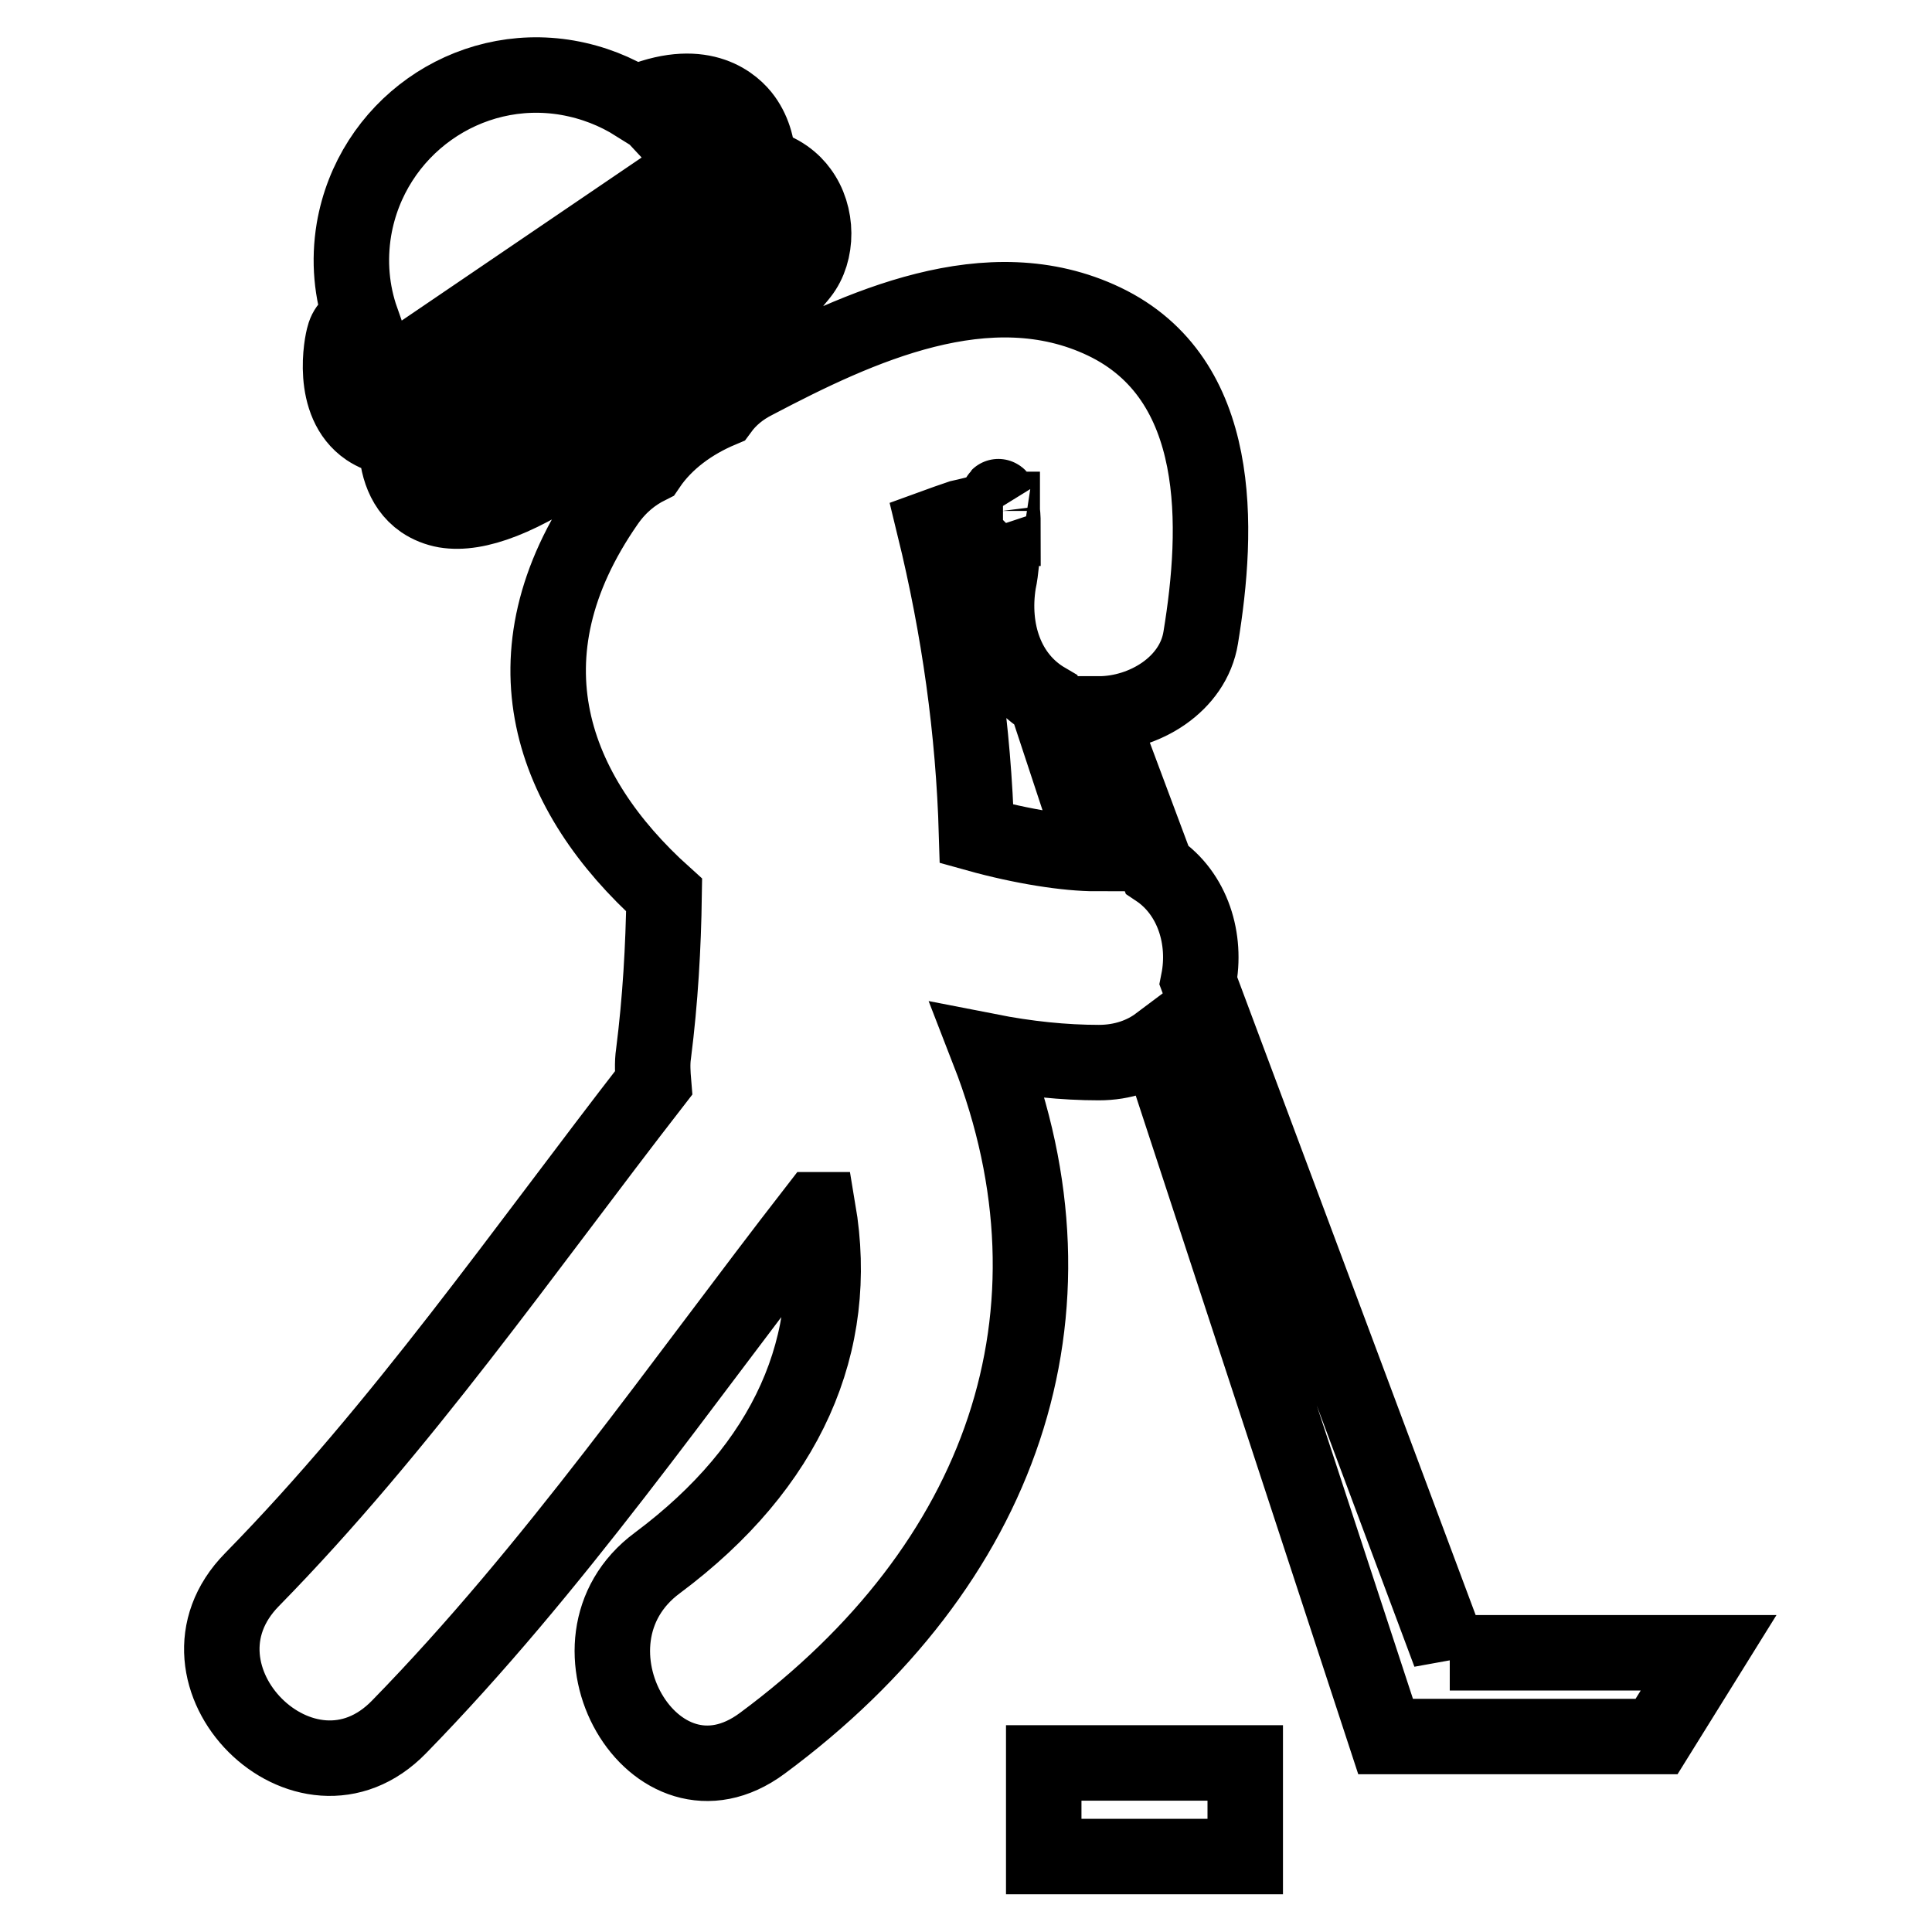 <?xml version="1.0" encoding="utf-8"?>
<!-- Svg Vector Icons : http://www.onlinewebfonts.com/icon -->
<!DOCTYPE svg PUBLIC "-//W3C//DTD SVG 1.1//EN" "http://www.w3.org/Graphics/SVG/1.1/DTD/svg11.dtd">
<svg version="1.1" xmlns="http://www.w3.org/2000/svg" xmlns:xlink="http://www.w3.org/1999/xlink" x="0px" y="0px" viewBox="0 0 256 256" enable-background="new 0 0 256 256" xml:space="preserve">
<g> <path stroke-width="10" fill-opacity="0" stroke="#000000"  d="M48.7,56.8c0.9,0.6,1.9,1,3,1.2c0.3,0,0.6,0,0.8,0.1c0,2.8,0.6,6.3,3.5,8.3c0.9,0.6,1.9,1,3,1.2 c4.2,0.7,10.2-1.6,18.2-7.2c22.4-15.5,25.4-19.5,28-23c0.3-0.4,0.6-0.7,0.9-1.1c2.3-2.9,2.3-7.8-0.1-11c-0.8-1.1-2.5-2.8-5.6-3.4 c0.1-2.1-0.5-4.4-1.8-6.2c-1.3-1.8-5.3-5.6-13.7-2.3c-0.2,0.1-0.4,0.3-0.6,0.4c-2.7-1.7-5.7-2.9-9.1-3.5 c-13.3-2.3-26,6.7-28.3,20.1c-0.7,4.2-0.3,8.3,1,12c-1.1,0.2-2,0.9-2.3,2.1C45.3,45.4,43.7,53.4,48.7,56.8z M59.1,61.8 c-1-0.7-1.2-2.8-1.1-4.6c0.6-0.2,1.3-0.5,2-0.8c2.1,1.1,4.4,1.8,6.9,2.3c0.7,0.1,1.5,0.2,2.2,0.3C61.9,63.1,59.6,62.1,59.1,61.8z  M92.5,38.2c-0.3,2-0.9,3.8-1.8,5.6c-3.7,2.9-9,6.8-16.7,12.1c-0.2,0.1-0.3,0.2-0.4,0.3c-2,0.2-4.1,0.2-6.2-0.1 c-1.4-0.2-2.8-0.6-4.1-1.1c2-1.1,4.1-2.4,6.5-4C82.7,42,89.1,36.9,92.8,33.5C92.9,35,92.8,36.6,92.5,38.2z M95.2,38.6 c0.4-2.6,0.5-5.2,0.1-7.7c1.1-1.2,1.8-2.2,2.5-3.1c0.1-0.2,0.3-0.4,0.5-0.6c1.2,0,2.4,0.3,3.2,1.3c1,1.3,0.9,3.4,0.2,4.3 c-0.3,0.4-0.6,0.8-1,1.3c-1.1,1.5-2.3,3.2-5.9,6.3C95,39.8,95.1,39.2,95.2,38.6z M94.1,19c0.7,0.9,0.8,2.2,0.7,3.2 c-0.7,0.2-1.4,0.4-2.2,0.7c-1-1.8-2.1-3.5-3.5-5C90.9,17.5,93,17.5,94.1,19z M89.9,23.6c0.3,0.5,0.5,1,0.7,1.5 c-0.1,0.5-0.1,1,0.1,1.4c0.1,0.3,0.3,0.5,0.5,0.7c-2.8,3-8.5,8-24.5,19c-4,2.8-7,4.4-9.2,5.2C56.2,50.5,55,49.3,54,48L89.9,23.6z  M54.2,52.3c-0.1,0.1-0.2,0.1-0.3,0.2c-1.3,0.1-2-0.1-2.2-0.3c-0.9-0.6-1.2-2.5-1.1-4.2C51.7,49.6,52.9,51,54.2,52.3z M192.1,219.1 L158.8,130c1.1-5.5-0.7-11.6-5.5-14.8l-7.7-20.6c6,0,12.5-3.9,13.5-10.1c2.4-14.6,3.1-34.3-12.8-41.9c-15.3-7.3-32.5,0.7-46.2,7.9 c-2,1-3.5,2.3-4.6,3.8c-3.8,1.6-7.3,4.1-9.6,7.5c-2,1-3.9,2.5-5.5,4.8c-14.2,20.4-7.3,38.6,7.6,52c-0.1,6.9-0.5,13.9-1.4,21 c-0.2,1.3-0.1,2.7,0,3.9c-17.3,22.3-33.4,45.6-53.2,65.8c-12.5,12.7,7.1,32.3,19.5,19.5c20.5-21,37.2-45.3,55.2-68.5 c0.1,0,0.2,0,0.3,0c3,17.7-4,33.9-21.3,46.8c-14.2,10.5-0.4,34.5,13.9,23.9c31.9-23.6,43.5-57,30-91.7c5.1,1,10,1.5,14.6,1.5 c3.2,0,5.9-1,7.9-2.5l30.1,91.8h35.9l6.9-11.1H192.1z M132.4,66C132.2,65.8,132.3,65.7,132.4,66L132.4,66z M129.4,110.5 c-0.4-13.7-2.3-27.2-5.6-40.7c1.1-0.4,2.2-0.8,3.4-1.2c0.5-0.1,4.2-1,4.3-1.1c0.4,0,0.8,0,1.3,0c0,0.1,0,0.1,0,0.2 c0.1,0.8,0.1,1.5,0.1,2.3h-1.7l1.5,4.5c-0.1,0.9-0.2,1.8-0.4,2.7c-1,6.3,1,12.5,6.3,15.6l6.7,20.3 C141.4,113.1,135.5,112.2,129.4,110.5z M138.4,233.6H165V246h-26.7V233.6z"/></g>
</svg>